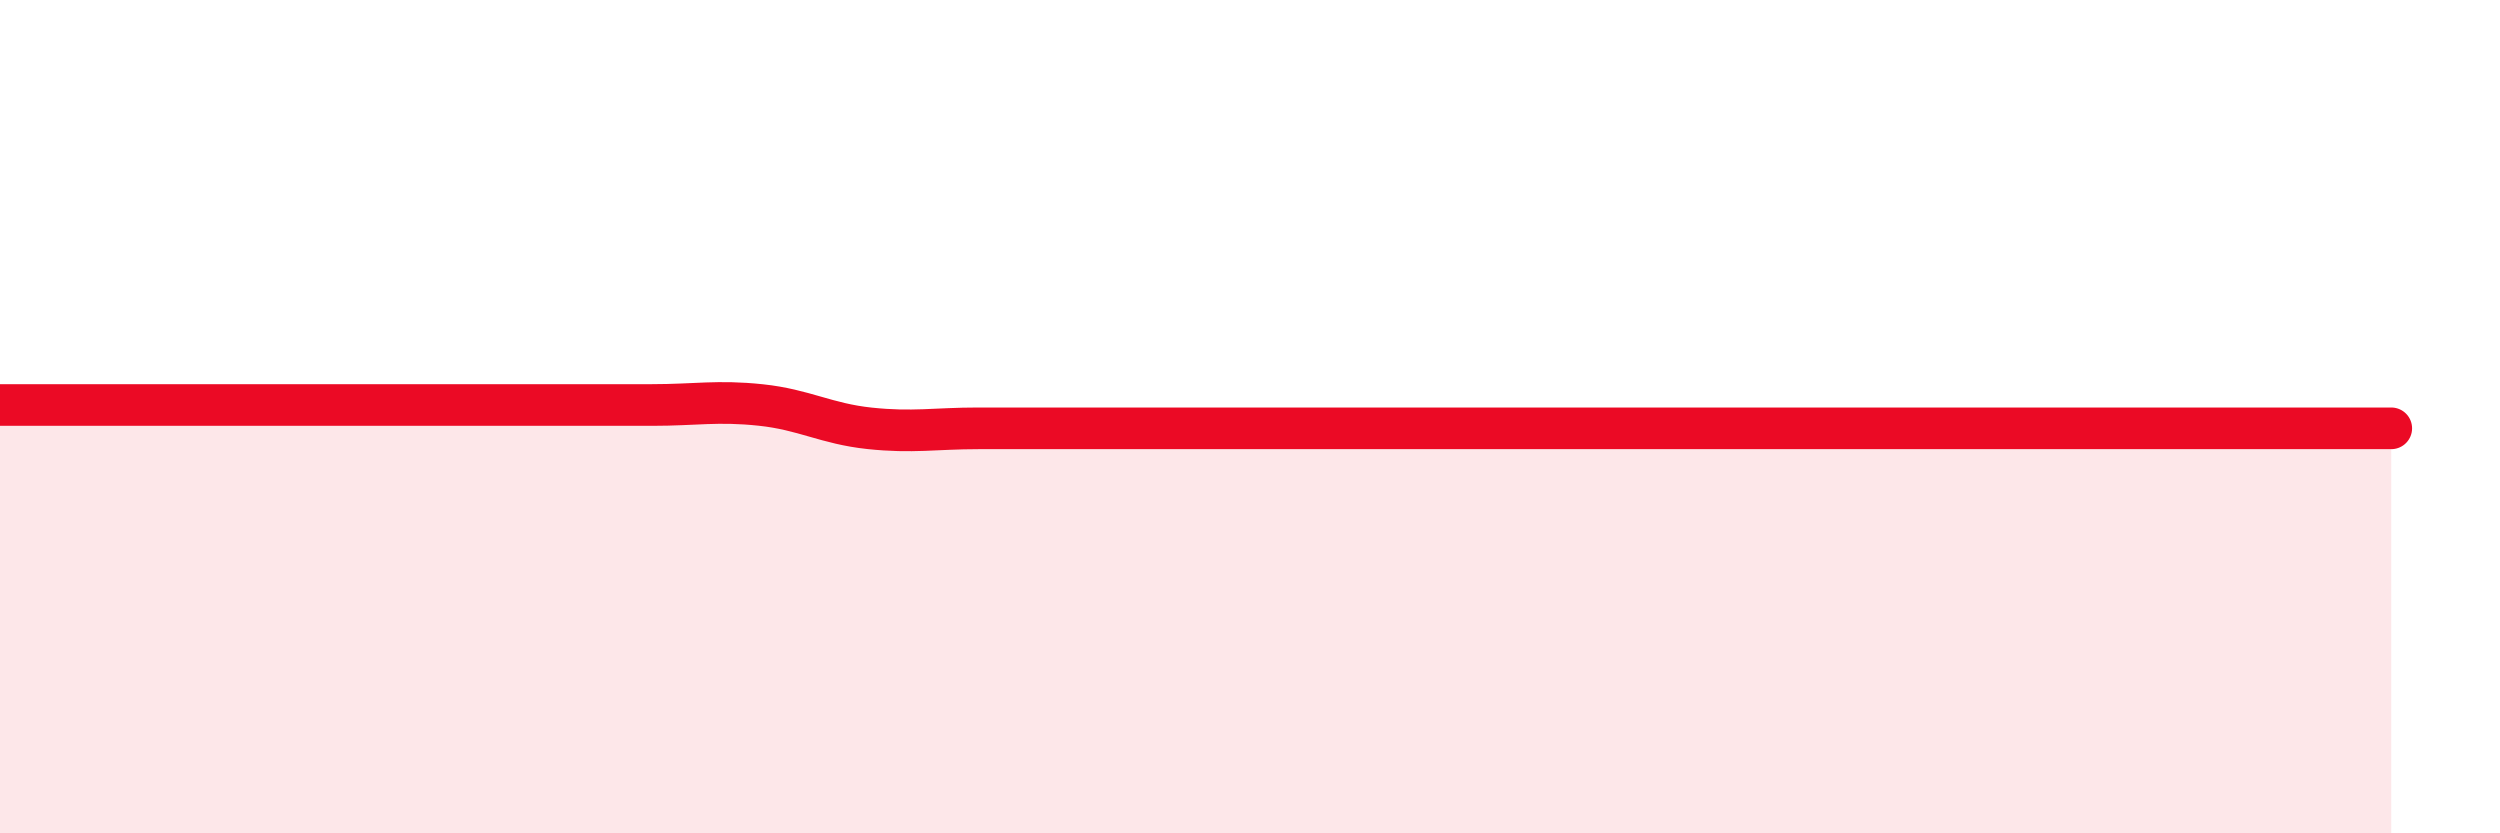 
    <svg width="60" height="20" viewBox="0 0 60 20" xmlns="http://www.w3.org/2000/svg">
      <path
        d="M 0,9.72 C 0.52,9.72 1.57,9.72 2.61,9.72 C 3.65,9.72 4.18,9.72 5.22,9.72 C 6.26,9.72 6.79,9.72 7.83,9.72 C 8.87,9.72 9.39,9.72 10.43,9.72 C 11.47,9.72 12,9.72 13.04,9.72 C 14.08,9.72 14.61,9.72 15.65,9.72 C 16.69,9.72 17.22,9.61 18.26,9.72 C 19.3,9.83 19.83,10.17 20.87,10.28 C 21.91,10.39 22.44,10.28 23.48,10.28 C 24.52,10.28 25.05,10.28 26.09,10.28 C 27.13,10.28 27.66,10.28 28.7,10.28 C 29.74,10.28 30.26,10.28 31.3,10.28 C 32.34,10.28 32.87,10.28 33.91,10.28 C 34.95,10.28 35.48,10.28 36.52,10.28 C 37.56,10.28 38.09,10.28 39.13,10.28 C 40.17,10.28 40.7,10.28 41.74,10.28 C 42.78,10.28 43.31,10.28 44.35,10.28 C 45.39,10.28 45.92,10.28 46.96,10.28 C 48,10.28 48.53,10.28 49.57,10.28 C 50.61,10.28 51.13,10.28 52.17,10.28 C 53.21,10.28 53.74,10.28 54.78,10.28 C 55.82,10.28 56.87,10.28 57.39,10.28L57.39 20L0 20Z"
        fill="#EB0A25"
        opacity="0.1"
        stroke-linecap="round"
        stroke-linejoin="round"
      />
      <path
        d="M 0,9.72 C 0.52,9.72 1.57,9.72 2.61,9.72 C 3.65,9.72 4.18,9.72 5.22,9.72 C 6.26,9.72 6.79,9.72 7.83,9.72 C 8.87,9.72 9.39,9.72 10.43,9.72 C 11.47,9.72 12,9.72 13.04,9.72 C 14.08,9.72 14.61,9.72 15.65,9.72 C 16.69,9.72 17.22,9.61 18.26,9.72 C 19.3,9.83 19.83,10.17 20.87,10.28 C 21.91,10.39 22.44,10.28 23.48,10.28 C 24.52,10.28 25.05,10.28 26.09,10.28 C 27.13,10.28 27.66,10.28 28.7,10.28 C 29.74,10.28 30.26,10.28 31.3,10.28 C 32.34,10.28 32.87,10.28 33.91,10.28 C 34.95,10.28 35.48,10.28 36.52,10.28 C 37.56,10.28 38.09,10.28 39.13,10.28 C 40.17,10.28 40.7,10.28 41.74,10.28 C 42.78,10.28 43.31,10.28 44.35,10.28 C 45.39,10.28 45.92,10.28 46.96,10.28 C 48,10.28 48.53,10.28 49.57,10.28 C 50.61,10.28 51.13,10.28 52.17,10.28 C 53.21,10.28 53.74,10.28 54.78,10.28 C 55.82,10.28 56.87,10.28 57.39,10.28"
        stroke="#EB0A25"
        stroke-width="1"
        fill="none"
        stroke-linecap="round"
        stroke-linejoin="round"
      />
    </svg>
  